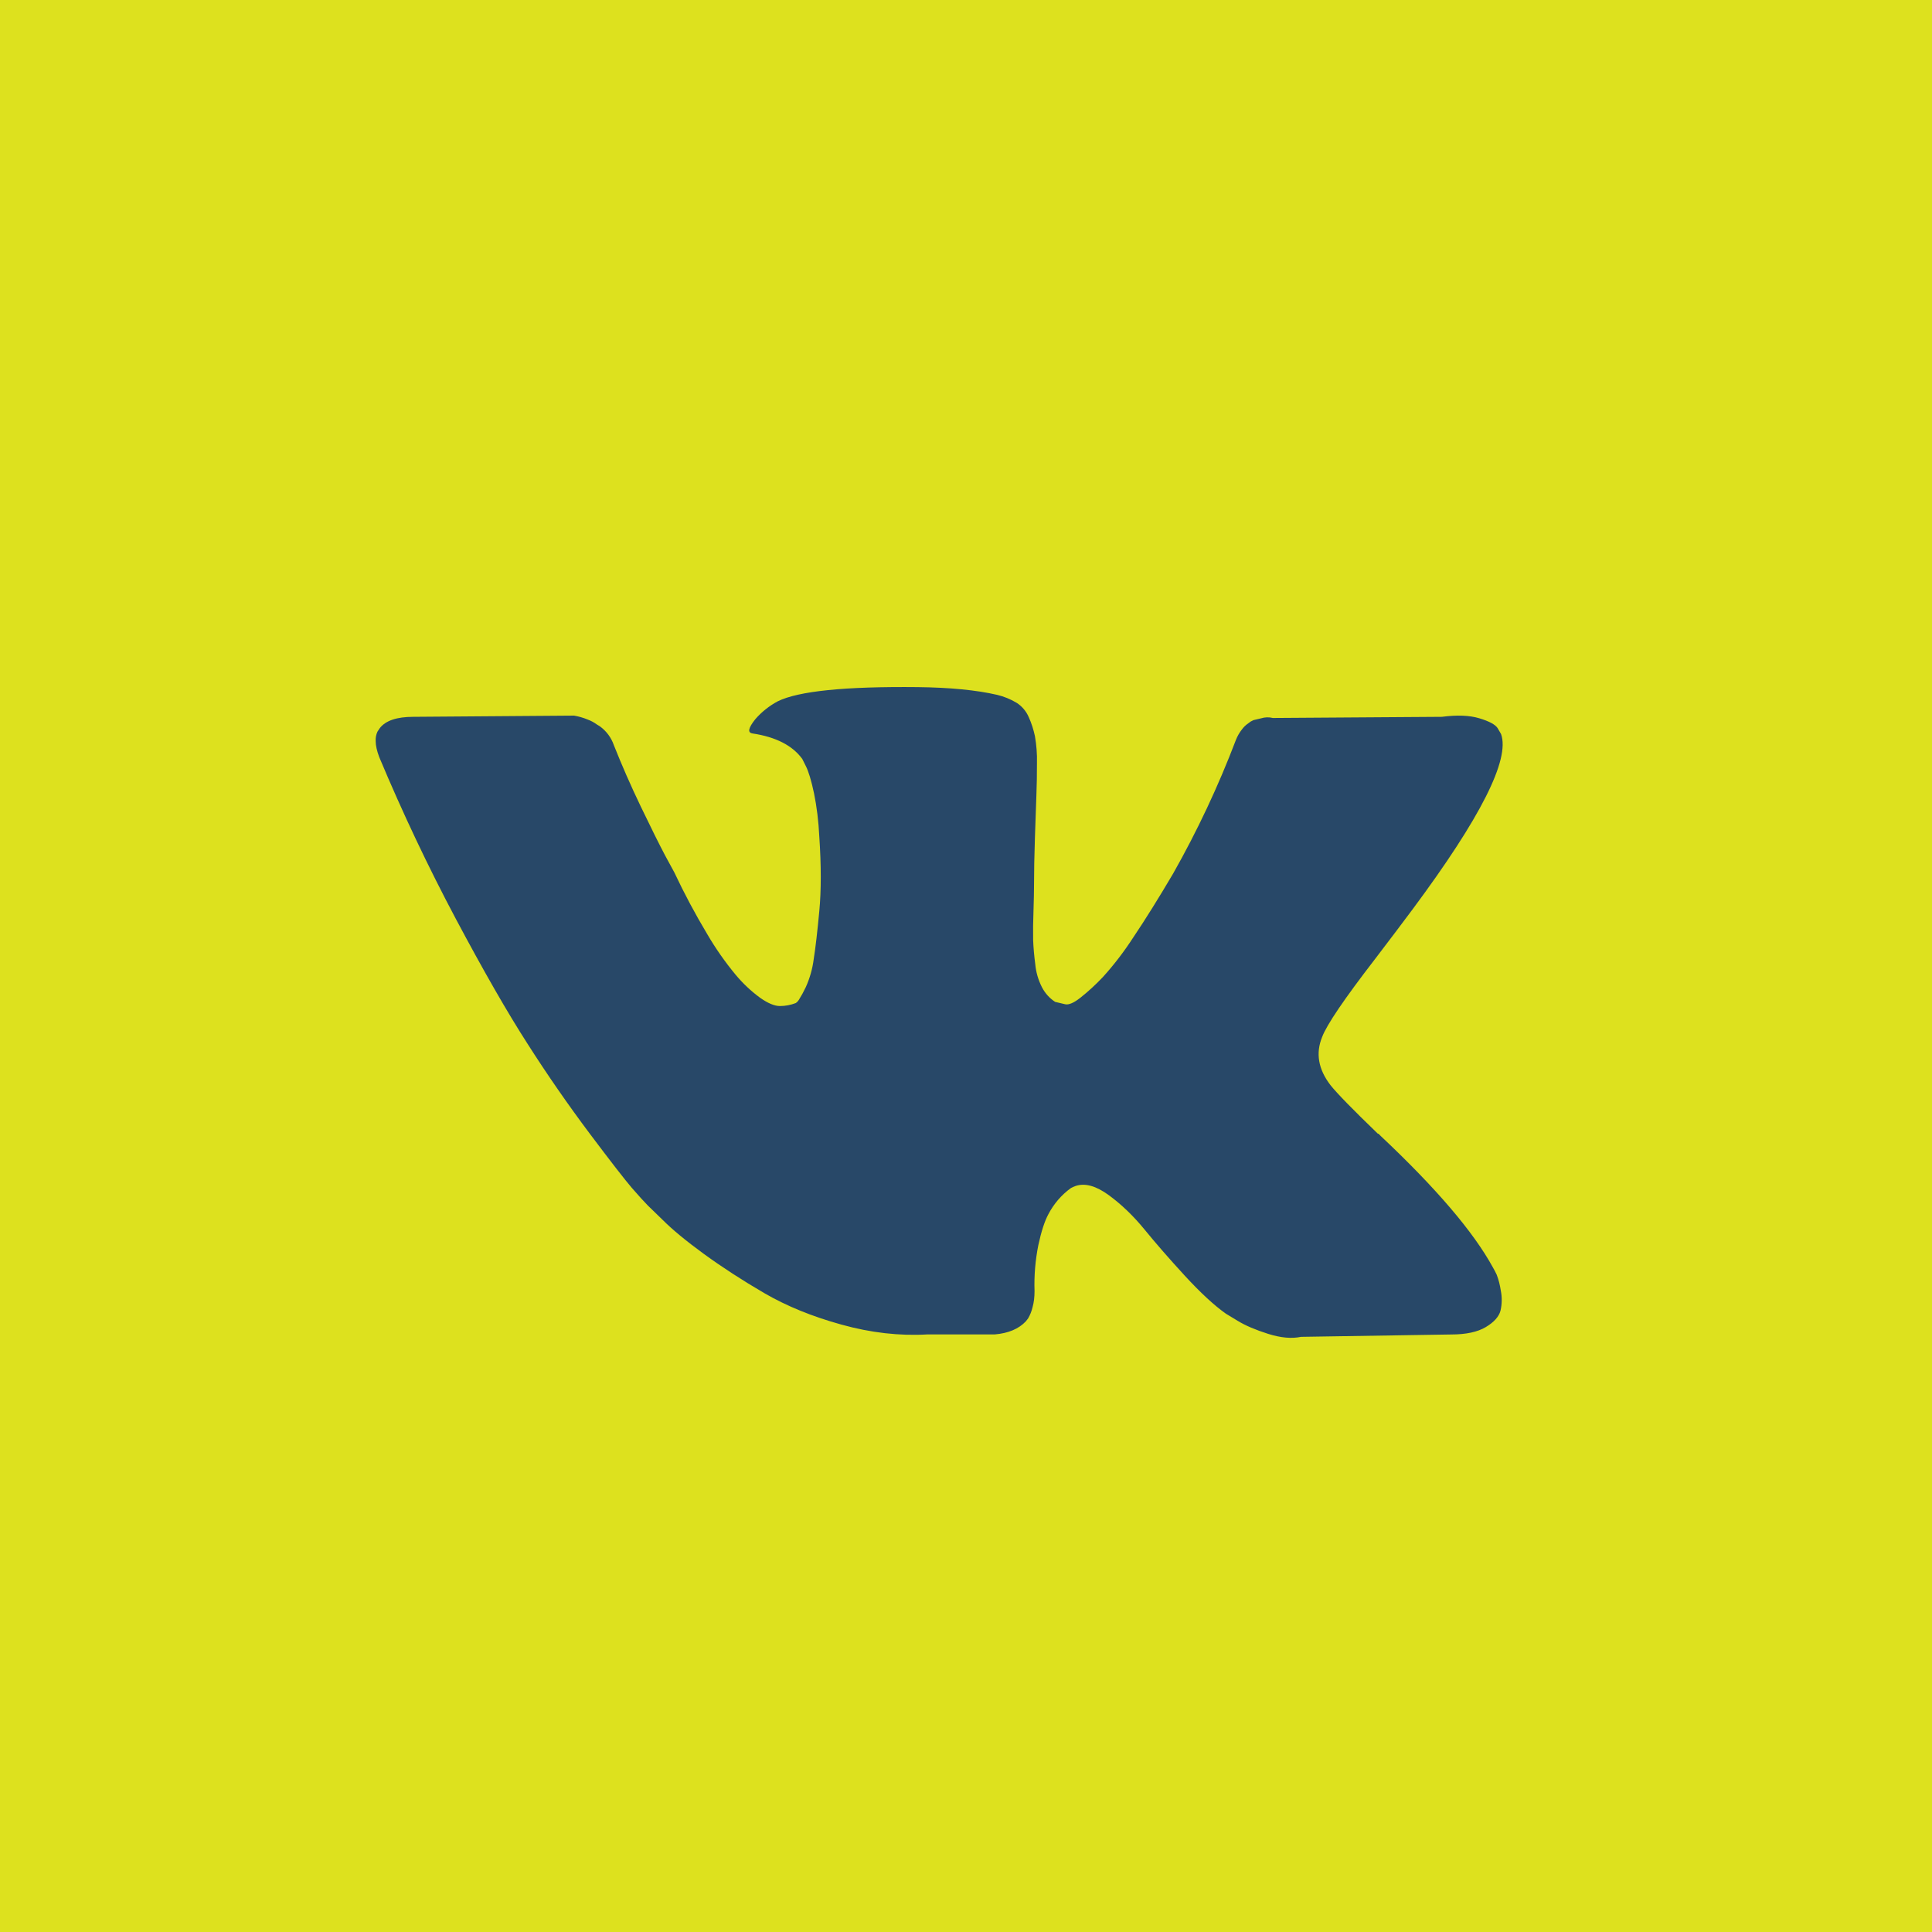 <svg width="40" height="40" viewBox="0 0 40 40" fill="none" xmlns="http://www.w3.org/2000/svg">
<rect x="0.5" y="0.5" width="39" height="39" fill="#DDE11E" stroke="#DDE11E"/>
<path d="M30.988 26.392C30.964 26.34 30.937 26.289 30.908 26.239C30.504 25.501 29.73 24.596 28.588 23.521L28.564 23.497L28.553 23.485L28.54 23.472H28.527C28.009 22.972 27.681 22.637 27.544 22.464C27.293 22.136 27.236 21.805 27.374 21.468C27.47 21.214 27.835 20.677 28.467 19.858C28.799 19.423 29.061 19.075 29.256 18.813C30.657 16.927 31.265 15.722 31.078 15.198L31.006 15.074C30.958 15.001 30.833 14.933 30.63 14.872C30.427 14.81 30.168 14.8 29.853 14.841L26.353 14.865C26.273 14.845 26.189 14.847 26.11 14.872L25.953 14.909L25.892 14.94L25.844 14.976C25.791 15.011 25.747 15.055 25.71 15.106C25.659 15.171 25.618 15.243 25.588 15.32C25.225 16.274 24.79 17.2 24.288 18.087C23.988 18.595 23.714 19.036 23.462 19.41C23.274 19.7 23.063 19.977 22.83 20.233C22.686 20.385 22.532 20.527 22.368 20.657C22.232 20.764 22.126 20.809 22.053 20.792C21.984 20.776 21.915 20.76 21.846 20.743C21.73 20.668 21.637 20.564 21.573 20.441C21.497 20.292 21.449 20.129 21.434 19.962C21.412 19.797 21.397 19.631 21.39 19.465C21.387 19.268 21.389 19.07 21.397 18.874C21.405 18.62 21.408 18.447 21.408 18.357C21.408 18.046 21.415 17.707 21.427 17.343L21.457 16.477C21.466 16.263 21.469 16.038 21.469 15.8C21.474 15.612 21.459 15.425 21.427 15.24C21.398 15.106 21.356 14.973 21.299 14.847C21.247 14.726 21.16 14.623 21.05 14.552C20.924 14.476 20.787 14.42 20.644 14.386C20.215 14.287 19.668 14.234 19.004 14.226C17.497 14.21 16.529 14.308 16.1 14.521C15.925 14.615 15.768 14.74 15.638 14.89C15.494 15.07 15.472 15.168 15.578 15.185C16.064 15.258 16.408 15.435 16.61 15.713L16.684 15.861C16.739 15.968 16.797 16.157 16.854 16.427C16.909 16.697 16.947 16.997 16.963 17.324C17.003 17.923 17.003 18.436 16.963 18.862C16.923 19.288 16.885 19.619 16.847 19.858C16.822 20.057 16.766 20.253 16.684 20.436C16.64 20.529 16.591 20.619 16.537 20.705C16.521 20.73 16.5 20.751 16.477 20.767C16.372 20.807 16.26 20.829 16.148 20.829C16.035 20.829 15.897 20.771 15.736 20.657C15.549 20.52 15.38 20.36 15.232 20.183C15.013 19.919 14.816 19.637 14.643 19.341C14.395 18.927 14.167 18.5 13.961 18.062L13.767 17.705C13.646 17.476 13.48 17.141 13.269 16.703C13.058 16.265 12.873 15.84 12.71 15.43C12.656 15.272 12.554 15.135 12.419 15.037L12.358 15C12.298 14.956 12.233 14.921 12.164 14.896C12.074 14.859 11.98 14.832 11.885 14.816L8.556 14.841C8.216 14.841 7.985 14.919 7.864 15.074L7.815 15.148C7.786 15.21 7.774 15.277 7.778 15.345C7.778 15.435 7.803 15.546 7.852 15.676C8.337 16.833 8.866 17.948 9.436 19.021C10.007 20.094 10.503 20.96 10.925 21.615C11.33 22.25 11.759 22.869 12.211 23.472C12.648 24.054 12.938 24.426 13.079 24.591C13.222 24.755 13.333 24.878 13.414 24.96L13.718 25.255C13.913 25.451 14.197 25.687 14.574 25.962C14.951 26.236 15.368 26.507 15.826 26.774C16.284 27.04 16.815 27.257 17.423 27.425C18.03 27.594 18.623 27.661 19.197 27.628H20.594C20.877 27.604 21.091 27.513 21.238 27.358L21.286 27.296C21.327 27.226 21.358 27.148 21.377 27.068C21.406 26.967 21.419 26.854 21.419 26.732C21.408 26.412 21.435 26.091 21.498 25.777C21.559 25.495 21.628 25.282 21.706 25.138C21.818 24.924 21.977 24.738 22.173 24.597C22.204 24.58 22.237 24.567 22.27 24.554C22.465 24.489 22.693 24.552 22.957 24.745C23.22 24.938 23.467 25.175 23.698 25.458C23.929 25.741 24.206 26.059 24.53 26.412C24.854 26.764 25.137 27.026 25.38 27.198L25.624 27.346C25.786 27.445 25.996 27.534 26.255 27.616C26.514 27.698 26.74 27.719 26.936 27.678L30.046 27.629C30.353 27.629 30.593 27.577 30.763 27.475C30.933 27.373 31.034 27.259 31.066 27.137C31.098 27 31.1 26.856 31.072 26.718C31.055 26.606 31.028 26.497 30.988 26.392Z" fill="#284868"/>
</svg>
